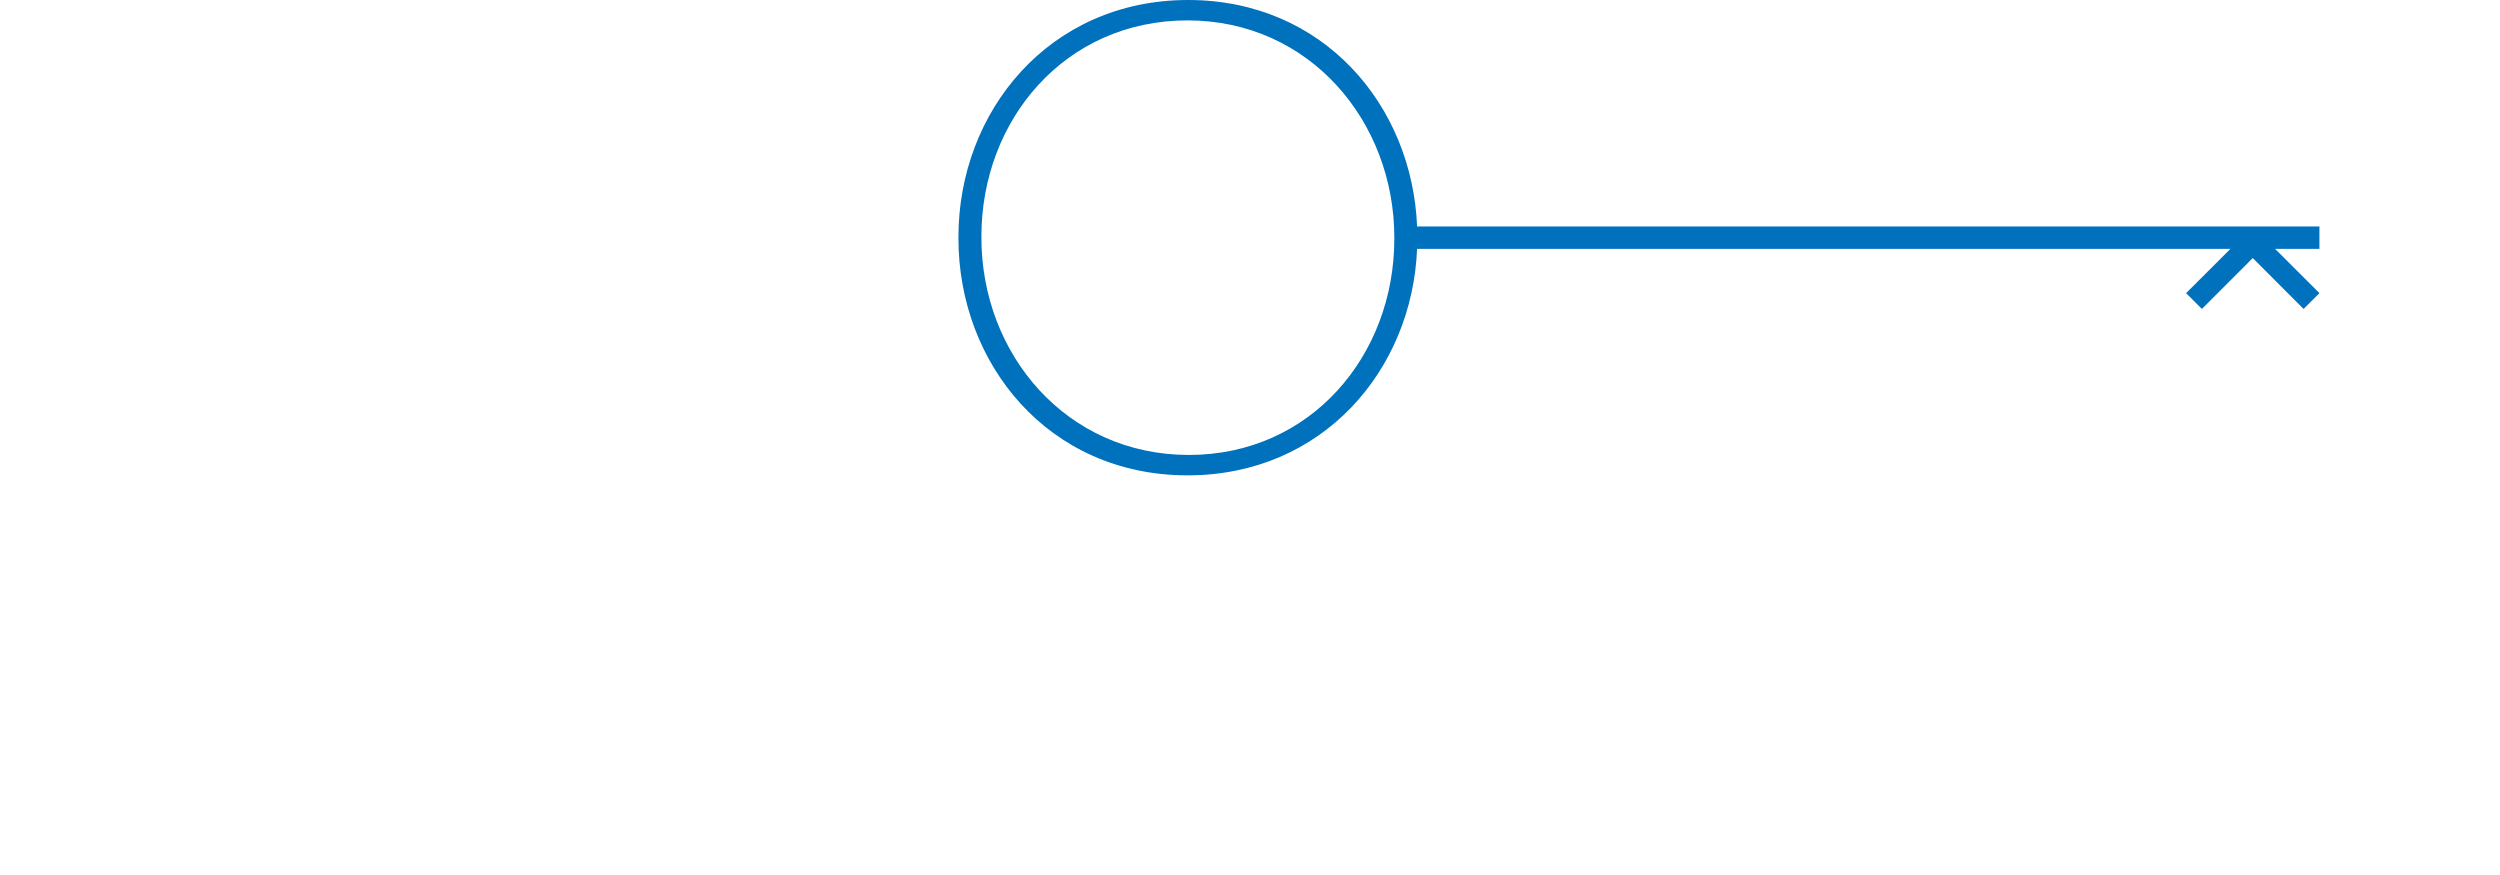 <?xml version="1.0" encoding="utf-8"?>
<!--
 *
 * (c) Kitodo. Key to digital objects e. V. <contact@kitodo.org>
 *
 * This file is part of the Kitodo project.
 *
 * It is licensed under GNU General Public License version 3 or later.
 *
 * For the full copyright and license information, please read the
 * GPL3-License.txt file that was distributed with this source code.
 *
-->
<!DOCTYPE svg PUBLIC "-//W3C//DTD SVG 1.1//EN" "http://www.w3.org/Graphics/SVG/1.1/DTD/svg11.dtd">
<svg version="1.1" id="Ebene_1" xmlns="http://www.w3.org/2000/svg" xmlns:xlink="http://www.w3.org/1999/xlink" x="0px" y="0px"
	 width="113.386px" height="39.685px" viewBox="0 0 113.386 39.685" enable-background="new 0 0 113.386 39.685"
	 xml:space="preserve">
    <path fill="#0071bc" d="M99.15,13.295l0.715,0.717l2.307-2.308l2.305,2.308l0.719-0.717l-2.012-2.009h2.012v-1.014H64.271C64.05,4.782,60.025,0,53.89,0
	c-6.312,0-10.421,5.062-10.421,10.75v0.059c0,5.687,4.08,10.75,10.392,10.75c6.135,0,10.188-4.783,10.41-10.272h36.889L99.15,13.295
	z M63.238,10.839c0,5.271-3.781,9.795-9.318,9.795c-5.566,0-9.409-4.583-9.409-9.854V10.72c0-5.271,3.782-9.795,9.351-9.795
	c5.537,0,9.377,4.583,9.377,9.855V10.839z"/>
</svg>
